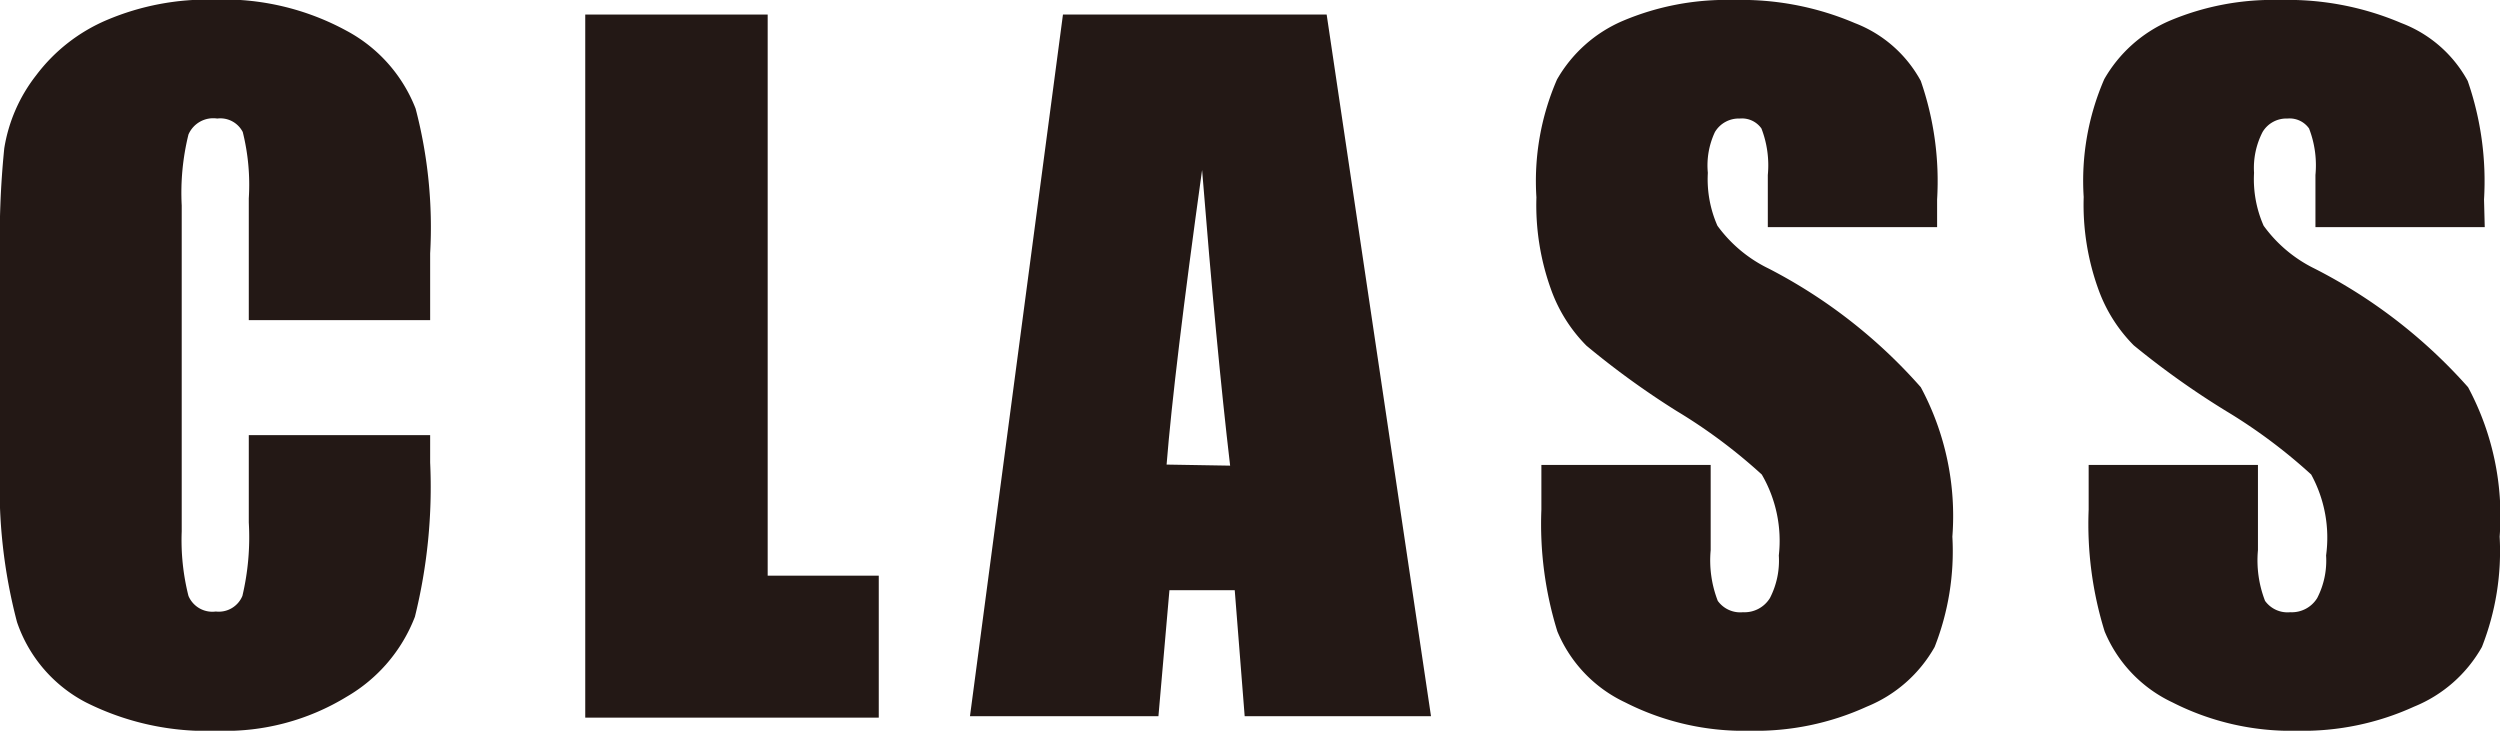 <svg xmlns="http://www.w3.org/2000/svg" width="70.44" height="20.59" viewBox="0 0 70.44 20.59"><title>gnav-03</title><path d="M13,11.23H7.89V7.8a6.14,6.14,0,0,0-.17-1.87A.71.71,0,0,0,7,5.55.76.76,0,0,0,6.19,6,6.86,6.86,0,0,0,6,8v9.18A6.4,6.4,0,0,0,6.19,19a.73.73,0,0,0,.77.44A.72.72,0,0,0,7.71,19a7.19,7.19,0,0,0,.18-2.07V14.47H13v.77a15.19,15.19,0,0,1-.43,4.35,4.45,4.45,0,0,1-1.92,2.25A6.56,6.56,0,0,1,7,22.8,7.58,7.58,0,0,1,3.3,22a4,4,0,0,1-1.94-2.26,14.86,14.86,0,0,1-.48-4.35V9.59A25.67,25.67,0,0,1,1,6.39,4.49,4.49,0,0,1,1.9,4.33a4.87,4.87,0,0,1,2-1.56,7.27,7.27,0,0,1,3-.57,7.24,7.24,0,0,1,3.75.88,4.22,4.22,0,0,1,1.94,2.19A13.18,13.18,0,0,1,13,9.35Z" transform="translate(-0.88 -2.21)" style="fill:#231815"/><path d="M22.51,2.62V18.43h3.13v4H17.37V2.62Z" transform="translate(-0.88 -2.21)" style="fill:#231815"/><path d="M38.26,2.62,41.2,22.39H35.95l-.28-3.55H33.83l-.31,3.55H28.21L30.83,2.62ZM35.54,15.33Q35.15,12,34.75,7q-.79,5.68-1,8.3Z" transform="translate(-0.88 -2.21)" style="fill:#231815"/><path d="M55.46,8.61H50.69V7.14a2.88,2.88,0,0,0-.18-1.31.67.67,0,0,0-.61-.28.78.78,0,0,0-.7.38A2.21,2.21,0,0,0,49,7.08a3.25,3.25,0,0,0,.27,1.49,3.87,3.87,0,0,0,1.45,1.21A14.68,14.68,0,0,1,55,13.12a7.67,7.67,0,0,1,.89,4.21,7.37,7.37,0,0,1-.5,3.11,3.86,3.86,0,0,1-1.91,1.68,7.55,7.55,0,0,1-3.3.68A7.37,7.37,0,0,1,46.67,22a3.83,3.83,0,0,1-1.91-2,10.19,10.19,0,0,1-.45-3.43V15.31h4.77v2.4a3.16,3.16,0,0,0,.2,1.43.78.78,0,0,0,.71.32.84.84,0,0,0,.76-.4,2.3,2.3,0,0,0,.25-1.2,3.71,3.71,0,0,0-.48-2.28,15.13,15.13,0,0,0-2.4-1.79,23.47,23.47,0,0,1-2.54-1.84,4.3,4.3,0,0,1-1-1.59,7,7,0,0,1-.41-2.59,7.18,7.18,0,0,1,.58-3.32A3.9,3.9,0,0,1,46.6,2.8a7.48,7.48,0,0,1,3.13-.59,8.14,8.14,0,0,1,3.41.65A3.57,3.57,0,0,1,55,4.49a8.62,8.62,0,0,1,.46,3.34Z" transform="translate(-0.88 -2.21)" style="fill:#231815"/><path d="M70.89,8.61H66.12V7.14a2.88,2.88,0,0,0-.18-1.31.67.67,0,0,0-.61-.28.78.78,0,0,0-.7.38,2.21,2.21,0,0,0-.24,1.15,3.25,3.25,0,0,0,.27,1.49A3.87,3.87,0,0,0,66.1,9.78a14.68,14.68,0,0,1,4.32,3.34,7.67,7.67,0,0,1,.89,4.21,7.37,7.37,0,0,1-.5,3.11,3.86,3.86,0,0,1-1.91,1.68,7.55,7.55,0,0,1-3.3.68A7.37,7.37,0,0,1,62.09,22a3.83,3.83,0,0,1-1.91-2,10.19,10.19,0,0,1-.45-3.43V15.31H64.5v2.4a3.16,3.16,0,0,0,.2,1.43.78.78,0,0,0,.71.32.84.84,0,0,0,.76-.4,2.3,2.3,0,0,0,.25-1.2A3.71,3.71,0,0,0,66,15.58a15.13,15.13,0,0,0-2.4-1.79A23.47,23.47,0,0,1,61,11.94a4.3,4.3,0,0,1-1-1.59,7,7,0,0,1-.41-2.59,7.18,7.18,0,0,1,.58-3.32A3.9,3.9,0,0,1,62,2.8a7.48,7.48,0,0,1,3.13-.59,8.14,8.14,0,0,1,3.41.65,3.57,3.57,0,0,1,1.87,1.63,8.62,8.62,0,0,1,.46,3.34Z" transform="translate(-0.88 -2.21)" style="fill:#231815"/></svg>